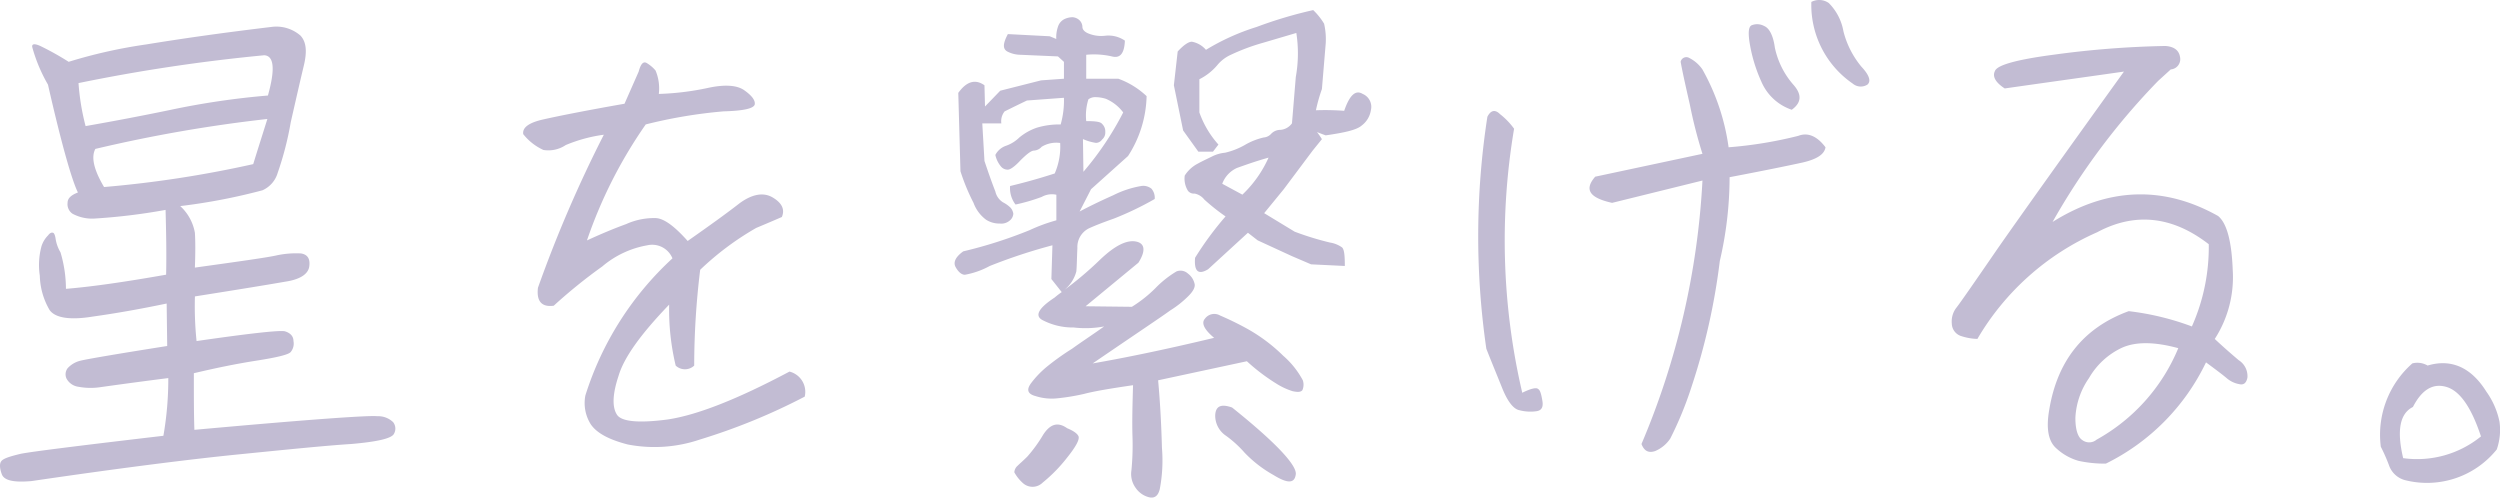 <svg xmlns="http://www.w3.org/2000/svg" width="238.788" height="47.525" viewBox="0 0 238.788 47.525">
  <path id="パス_3688" data-name="パス 3688" d="M-106.236-40.508c-4.784.572-8.736,1.144-11.908,1.664a48.067,48.067,0,0,0-7.436,1.664,27.263,27.263,0,0,0-2.7-1.508c-.572-.26-.832-.208-.78.1A15.1,15.1,0,0,0-127.556-35c1.3,5.72,2.288,9.152,2.86,10.3-.676.26-.988.572-.988.988a1.1,1.1,0,0,0,.468,1.04,3.946,3.946,0,0,0,2.028.468,57.39,57.39,0,0,0,6.864-.832c.052,2.028.1,4.108.052,6.188-3.848.676-7.02,1.144-9.568,1.352a12.266,12.266,0,0,0-.52-3.484,3.592,3.592,0,0,1-.468-1.3c-.052-.364-.156-.572-.26-.572-.156-.052-.312.052-.468.26a2.558,2.558,0,0,0-.624,1.04,6.9,6.9,0,0,0-.156,2.808,6.8,6.8,0,0,0,.936,3.276c.52.728,1.872.988,4.108.624,2.236-.312,4.576-.728,7.072-1.248l.052,4.056c-4.94.78-7.644,1.248-8.268,1.4a2.416,2.416,0,0,0-1.248.728.964.964,0,0,0-.1.988,1.521,1.521,0,0,0,1.144.78,6.26,6.26,0,0,0,1.976.052c.728-.1,2.912-.416,6.6-.884a31.526,31.526,0,0,1-.468,5.512C-124.54-.52-129.116.052-130.156.26c-1.092.26-1.716.468-1.872.728-.156.208-.156.624.052,1.2.208.624,1.144.832,2.86.676C-120.588,1.612-113.984.78-109.3.312s8.268-.832,10.712-.988q3.666-.312,4.056-.936a1,1,0,0,0-.052-1.144A2.046,2.046,0,0,0-96.1-3.328c-.78-.1-6.6.312-17.472,1.3-.052-1.508-.052-3.276-.052-5.408,1.976-.468,3.952-.884,5.98-1.2,1.976-.312,3.068-.572,3.276-.832a1.255,1.255,0,0,0,.26-1.04c0-.468-.312-.78-.832-.936q-.858-.156-8.424.936a32.161,32.161,0,0,1-.156-4.264q6.4-1.014,8.58-1.4c1.456-.208,2.236-.728,2.34-1.456s-.156-1.144-.78-1.248a8.845,8.845,0,0,0-2.444.208c-.988.208-3.588.572-7.7,1.144.052-1.4.052-2.548,0-3.328a4.514,4.514,0,0,0-1.4-2.548,56.481,56.481,0,0,0,7.852-1.508,2.617,2.617,0,0,0,1.456-1.664,30.186,30.186,0,0,0,1.248-4.836c.52-2.288.936-4.108,1.248-5.408s.26-2.236-.312-2.86A3.5,3.5,0,0,0-106.236-40.508Zm-.728,2.7c.988,0,1.144,1.248.416,3.848A74.893,74.893,0,0,0-115.8-32.6c-2.5.52-5.2,1.04-8.164,1.56a22.362,22.362,0,0,1-.676-4.108A166.524,166.524,0,0,1-106.964-37.8Zm.364,6.084c-.52,1.664-.988,3.12-1.352,4.316A106.794,106.794,0,0,1-122.2-25.22c-.988-1.664-1.248-2.86-.832-3.64A137.551,137.551,0,0,1-106.6-31.72ZM-56.732-7.592c-4.992,2.652-8.84,4.16-11.648,4.576-2.756.364-4.42.208-4.836-.468-.468-.728-.416-1.976.156-3.692.52-1.768,2.132-4,4.836-6.812A22.916,22.916,0,0,0-67.6-8.164a1.288,1.288,0,0,0,1.768,0,75.2,75.2,0,0,1,.572-9.152,27.431,27.431,0,0,1,5.356-4c1.248-.52,2.08-.884,2.444-1.04.312-.728,0-1.352-.884-1.872s-1.976-.312-3.172.572c-1.2.936-2.86,2.132-4.94,3.588-1.248-1.4-2.236-2.132-3.016-2.184a6.461,6.461,0,0,0-2.86.572q-1.716.624-3.744,1.56A44.3,44.3,0,0,1-70.46-31.2a46.529,46.529,0,0,1,7.436-1.248c1.872-.052,2.808-.26,2.964-.624.1-.364-.208-.832-.936-1.352-.676-.52-1.872-.624-3.536-.26a26.063,26.063,0,0,1-4.68.572,4.4,4.4,0,0,0-.312-2.236,3.323,3.323,0,0,0-.78-.676c-.364-.26-.624,0-.832.78l-1.352,3.068c-3.848.676-6.448,1.2-7.8,1.508s-1.976.78-1.872,1.4a5.24,5.24,0,0,0,1.924,1.508,2.967,2.967,0,0,0,2.132-.468,14.322,14.322,0,0,1,3.64-.988A122.523,122.523,0,0,0-80.756-15.6c-.156,1.3.364,1.872,1.508,1.716a49.921,49.921,0,0,1,4.628-3.744A9.041,9.041,0,0,1-70.3-19.656a2.094,2.094,0,0,1,2.392,1.248,30,30,0,0,0-8.32,13.1,3.809,3.809,0,0,0,.52,2.756c.572.832,1.716,1.456,3.536,1.924a13.461,13.461,0,0,0,6.864-.468A58.544,58.544,0,0,0-55.276-5.2,1.992,1.992,0,0,0-56.732-7.592Zm25.116-12.064-.1,3.224.988,1.248a7.643,7.643,0,0,0-.676.52c-1.508.988-1.924,1.716-1.2,2.132a6.242,6.242,0,0,0,3.016.728,9.73,9.73,0,0,0,2.912-.1c-1.092.78-2.132,1.456-3.068,2.132a23.836,23.836,0,0,0-2.34,1.664A9.188,9.188,0,0,0-33.644-6.5c-.468.624-.364,1.04.416,1.248a5.06,5.06,0,0,0,2.132.208,20.622,20.622,0,0,0,2.5-.416c.988-.26,2.548-.52,4.68-.832-.052,1.82-.1,3.484-.052,4.94a25.079,25.079,0,0,1-.1,3.172,2.258,2.258,0,0,0,.416,1.716,2.19,2.19,0,0,0,1.3.884c.52.1.832-.156.988-.78a14.645,14.645,0,0,0,.208-3.952c-.052-1.976-.156-4.16-.364-6.448l8.476-1.82a18.647,18.647,0,0,0,2.808,2.132,6.606,6.606,0,0,0,1.56.728c.468.1.78.1.936-.1A1.312,1.312,0,0,0-7.7-6.76,8.218,8.218,0,0,0-9.568-9.1a16.012,16.012,0,0,0-3.38-2.548,28.948,28.948,0,0,0-2.652-1.3,1.106,1.106,0,0,0-1.456.312c-.364.416-.052,1.04.884,1.82-4.992,1.2-8.892,1.976-11.6,2.444,4.264-2.912,6.76-4.576,7.384-5.044a9.551,9.551,0,0,0,1.768-1.4c.468-.468.676-.884.572-1.2a1.653,1.653,0,0,0-.624-.936,1.042,1.042,0,0,0-1.092-.208,9.79,9.79,0,0,0-2.028,1.612,12.463,12.463,0,0,1-2.236,1.768l-4.42-.052,5.044-4.16c.728-1.144.624-1.872-.26-2.028s-2.028.416-3.432,1.768a32.934,32.934,0,0,1-3.38,2.86,3.4,3.4,0,0,0,1.144-1.768c.052-.52.052-1.248.1-2.236a1.985,1.985,0,0,1,1.092-1.872c.676-.312,1.508-.624,2.392-.936a29.88,29.88,0,0,0,3.9-1.872,1.324,1.324,0,0,0-.312-.988,1.262,1.262,0,0,0-.936-.26,9.365,9.365,0,0,0-2.7.884c-1.4.624-2.444,1.144-3.224,1.56l1.092-2.132,3.536-3.172A10.974,10.974,0,0,0-22.62-33.9a7.785,7.785,0,0,0-2.7-1.664h-3.068v-2.288a7.656,7.656,0,0,1,2.444.156c.78.208,1.2-.26,1.248-1.508a2.78,2.78,0,0,0-1.872-.468,3.205,3.205,0,0,1-1.716-.26c-.312-.156-.468-.364-.468-.572a.915.915,0,0,0-.312-.676,1.08,1.08,0,0,0-.624-.26,1.835,1.835,0,0,0-.728.156,1.214,1.214,0,0,0-.624.624,3.094,3.094,0,0,0-.208,1.3l-.624-.26-4-.208c-.468.884-.52,1.4-.052,1.664a2.769,2.769,0,0,0,1.248.312l3.588.156.572.52v1.612l-2.184.156-3.9.988-1.456,1.508-.052-2.028c-.884-.624-1.716-.364-2.5.728l.208,7.488a19.684,19.684,0,0,0,1.248,3.016,3.5,3.5,0,0,0,1.2,1.612,2.347,2.347,0,0,0,1.3.364,1.247,1.247,0,0,0,.988-.312.9.9,0,0,0,.312-.624,1.1,1.1,0,0,0-.26-.572,2.926,2.926,0,0,0-.728-.52,1.637,1.637,0,0,1-.728-1.04c-.208-.52-.572-1.508-1.04-2.912l-.208-3.588h1.82a1.5,1.5,0,0,1,.312-1.144c.208-.1.936-.468,2.132-1.04l3.536-.26a8.486,8.486,0,0,1-.312,2.548,7.373,7.373,0,0,0-2.288.312,5.274,5.274,0,0,0-1.664.936,3.43,3.43,0,0,1-1.248.78,1.811,1.811,0,0,0-1.04.884,2.565,2.565,0,0,0,.572,1.144.824.824,0,0,0,.624.26c.208,0,.624-.26,1.2-.884.624-.624,1.04-.936,1.3-.936a1.072,1.072,0,0,0,.728-.364,2.683,2.683,0,0,1,1.768-.364,6.44,6.44,0,0,1-.52,2.912c-1.768.572-3.172.936-4.264,1.2a2.566,2.566,0,0,0,.52,1.768,17.515,17.515,0,0,0,2.5-.728,2,2,0,0,1,1.4-.208v2.444a16.235,16.235,0,0,0-2.548.936,43.1,43.1,0,0,1-6.344,2.028c-.728.52-.988,1.04-.728,1.508s.572.728.884.728A7.828,7.828,0,0,0-37.6-17.68,52.666,52.666,0,0,1-31.616-19.656Zm16.536-2.756a30.639,30.639,0,0,0-2.912,3.952q-.156,1.95,1.248,1.092l3.8-3.484.936.728,3.276,1.508,1.82.78,3.224.156c0-.988-.052-1.56-.26-1.768A2.713,2.713,0,0,0-5.1-19.916a27.8,27.8,0,0,1-3.38-1.04l-2.912-1.768,1.872-2.288L-6.76-28.7l.884-1.092a7.608,7.608,0,0,0-.468-.676c.26.1.52.208.832.312,1.82-.26,2.964-.52,3.432-.936A2.251,2.251,0,0,0-1.2-32.552a1.337,1.337,0,0,0-.78-1.56c-.676-.416-1.248.1-1.768,1.612a24.117,24.117,0,0,0-2.7-.052,15.7,15.7,0,0,1,.572-2.028l.364-4.368a6.617,6.617,0,0,0-.156-1.872,6.27,6.27,0,0,0-1.04-1.3,41.163,41.163,0,0,0-5.408,1.612,21.616,21.616,0,0,0-4.836,2.184A2.31,2.31,0,0,0-18.3-39.1c-.312,0-.78.312-1.352.936l-.364,3.224.884,4.316L-17.68-28.6h1.4l.52-.676a9.156,9.156,0,0,1-1.82-3.068v-3.172a5.369,5.369,0,0,0,1.716-1.352,3.6,3.6,0,0,1,1.3-.988A19.817,19.817,0,0,1-11.492-39l3.172-.936a12.685,12.685,0,0,1-.052,4.212l-.364,4.42a1.507,1.507,0,0,1-1.092.624,1.218,1.218,0,0,0-.884.364,1.072,1.072,0,0,1-.728.364,6.366,6.366,0,0,0-1.82.728,7.061,7.061,0,0,1-1.872.728,3.438,3.438,0,0,0-1.144.312c-.52.26-.988.468-1.456.728a3.227,3.227,0,0,0-1.248,1.144,2.2,2.2,0,0,0,.312,1.456.7.7,0,0,0,.624.26,1.559,1.559,0,0,1,.936.572A19.362,19.362,0,0,0-15.08-22.412Zm4.108-5.616a11.128,11.128,0,0,1-2.5,3.536l-1.924-1.04a2.665,2.665,0,0,1,1.4-1.508C-13.26-27.3-12.272-27.664-10.972-28.028Zm-13.884-4.316a28.945,28.945,0,0,1-3.8,5.668L-28.7-29.8a4.825,4.825,0,0,0,1.248.364.719.719,0,0,0,.572-.312.873.873,0,0,0,.312-.728.981.981,0,0,0-.312-.78c-.156-.208-.676-.26-1.508-.26a5.113,5.113,0,0,1,.208-2.08,1.1,1.1,0,0,1,.728-.208,3.5,3.5,0,0,1,.936.156A4.037,4.037,0,0,1-24.856-32.344Zm-5.356,30.16c-.884-.624-1.612-.416-2.288.624A13.635,13.635,0,0,1-34.008.52c-.416.416-.728.676-.936.884a.9.9,0,0,0-.312.624,3.863,3.863,0,0,0,.832,1.04,1.369,1.369,0,0,0,1.872-.052A14.682,14.682,0,0,0-30.212.624Q-28.964-.936-29.12-1.4-29.276-1.794-30.212-2.184ZM-14.456-4.16c-1.04-.364-1.56-.156-1.612.728a2.309,2.309,0,0,0,1.04,1.976A10.7,10.7,0,0,1-13.26.156,11.727,11.727,0,0,0-10.5,2.288c1.352.832,2.028.832,2.132-.1C-8.32,1.3-10.3-.832-14.456-4.16Zm56.68-24.856c-.78-1.04-1.664-1.456-2.6-1.092a39.817,39.817,0,0,1-6.656,1.092,20.96,20.96,0,0,0-2.5-7.436,3.359,3.359,0,0,0-1.248-1.092.555.555,0,0,0-.832.364c.208,1.144.52,2.5.884,4.108a44,44,0,0,0,1.2,4.68L20.228-26.208c-1.092,1.248-.52,2.028,1.612,2.5l8.632-2.132A74.277,74.277,0,0,1,24.648-.676c.26.676.676.884,1.3.676A3.241,3.241,0,0,0,27.4-1.2a33.964,33.964,0,0,0,2.028-4.94,61.858,61.858,0,0,0,2.7-12.012,35.462,35.462,0,0,0,.936-8.008c3.276-.624,5.564-1.092,6.968-1.4C41.392-27.872,42.12-28.34,42.224-29.016ZM9.828-9.776c.468,1.2.988,2.444,1.508,3.744S12.428-4,13-3.9a4.086,4.086,0,0,0,1.56.1c.52-.052.728-.364.624-.988s-.208-1.04-.416-1.144c-.156-.156-.676-.052-1.508.364a64.022,64.022,0,0,1-.78-25.22,6.9,6.9,0,0,0-1.352-1.4c-.468-.468-.884-.364-1.2.26A74.81,74.81,0,0,0,9.828-9.776ZM40.872-42.9a9.117,9.117,0,0,0,3.952,7.8,1.186,1.186,0,0,0,1.4.1c.364-.312.208-.884-.572-1.716a8.592,8.592,0,0,1-1.716-3.38,5.052,5.052,0,0,0-1.4-2.7A1.6,1.6,0,0,0,40.872-42.9Zm-5.928,3.692a14.616,14.616,0,0,0,1.144,3.9A4.847,4.847,0,0,0,39-32.6c.936-.676.988-1.456.156-2.392a7.809,7.809,0,0,1-1.768-3.536c-.156-1.144-.52-1.872-1.04-2.08a1.39,1.39,0,0,0-1.2-.052C34.892-40.508,34.84-40.04,34.944-39.208ZM71.188-13.364c-4.264,1.56-6.812,4.68-7.592,9.412-.312,1.768-.1,3.016.676,3.692A5.241,5.241,0,0,0,66.4.936,11.807,11.807,0,0,0,69,1.2a20.775,20.775,0,0,0,9.568-9.672c.988.728,1.612,1.2,1.976,1.508a2.532,2.532,0,0,0,1.2.572q.624.156.78-.624a1.8,1.8,0,0,0-.832-1.664c-.676-.572-1.456-1.248-2.288-2.028a10.879,10.879,0,0,0,1.716-6.6q-.156-4.134-1.4-5.148c-5.2-2.912-10.5-2.756-15.808.572A65.317,65.317,0,0,1,74-35.36l1.2-1.092a.983.983,0,0,0,.884-1.2c-.1-.624-.572-.988-1.4-1.04a90.207,90.207,0,0,0-10.66.832q-5.3.7-5.616,1.56c-.26.52.052,1.092.936,1.664,4.732-.676,8.528-1.2,11.388-1.612Q62.14-24.31,58.708-19.4c-2.288,3.328-3.588,5.2-3.952,5.668a2.144,2.144,0,0,0-.468,1.56,1.279,1.279,0,0,0,.936,1.2,5.406,5.406,0,0,0,1.508.26A24.827,24.827,0,0,1,68.172-20.9c3.588-1.924,7.176-1.56,10.66,1.144a18.638,18.638,0,0,1-1.612,7.852A25.8,25.8,0,0,0,71.188-13.364ZM68.12-1.092a1.093,1.093,0,0,1-1.352.052c-.416-.26-.676-.936-.676-2.132a7.209,7.209,0,0,1,1.3-3.8A7.1,7.1,0,0,1,70.564-9.88c1.3-.572,3.068-.572,5.356.052A17.74,17.74,0,0,1,68.12-1.092Zm29.588,3.9A8.539,8.539,0,0,0,106.34-.156a5.658,5.658,0,0,0,.26-2.652,7.5,7.5,0,0,0-1.248-2.86c-1.456-2.34-3.38-3.172-5.616-2.5a1.947,1.947,0,0,0-1.456-.208A9.075,9.075,0,0,0,95.264-.416a16.66,16.66,0,0,1,.78,1.768A2.225,2.225,0,0,0,97.708,2.808Zm.624-7.02C99.164-5.824,100.2-6.5,101.5-6.136S103.9-4.212,104.832-1.4A9.675,9.675,0,0,1,97.4.676C96.772-1.976,97.084-3.588,98.332-4.212Z" transform="translate(132.139 43.084)" fill="#c2bcd3"/>
</svg>
